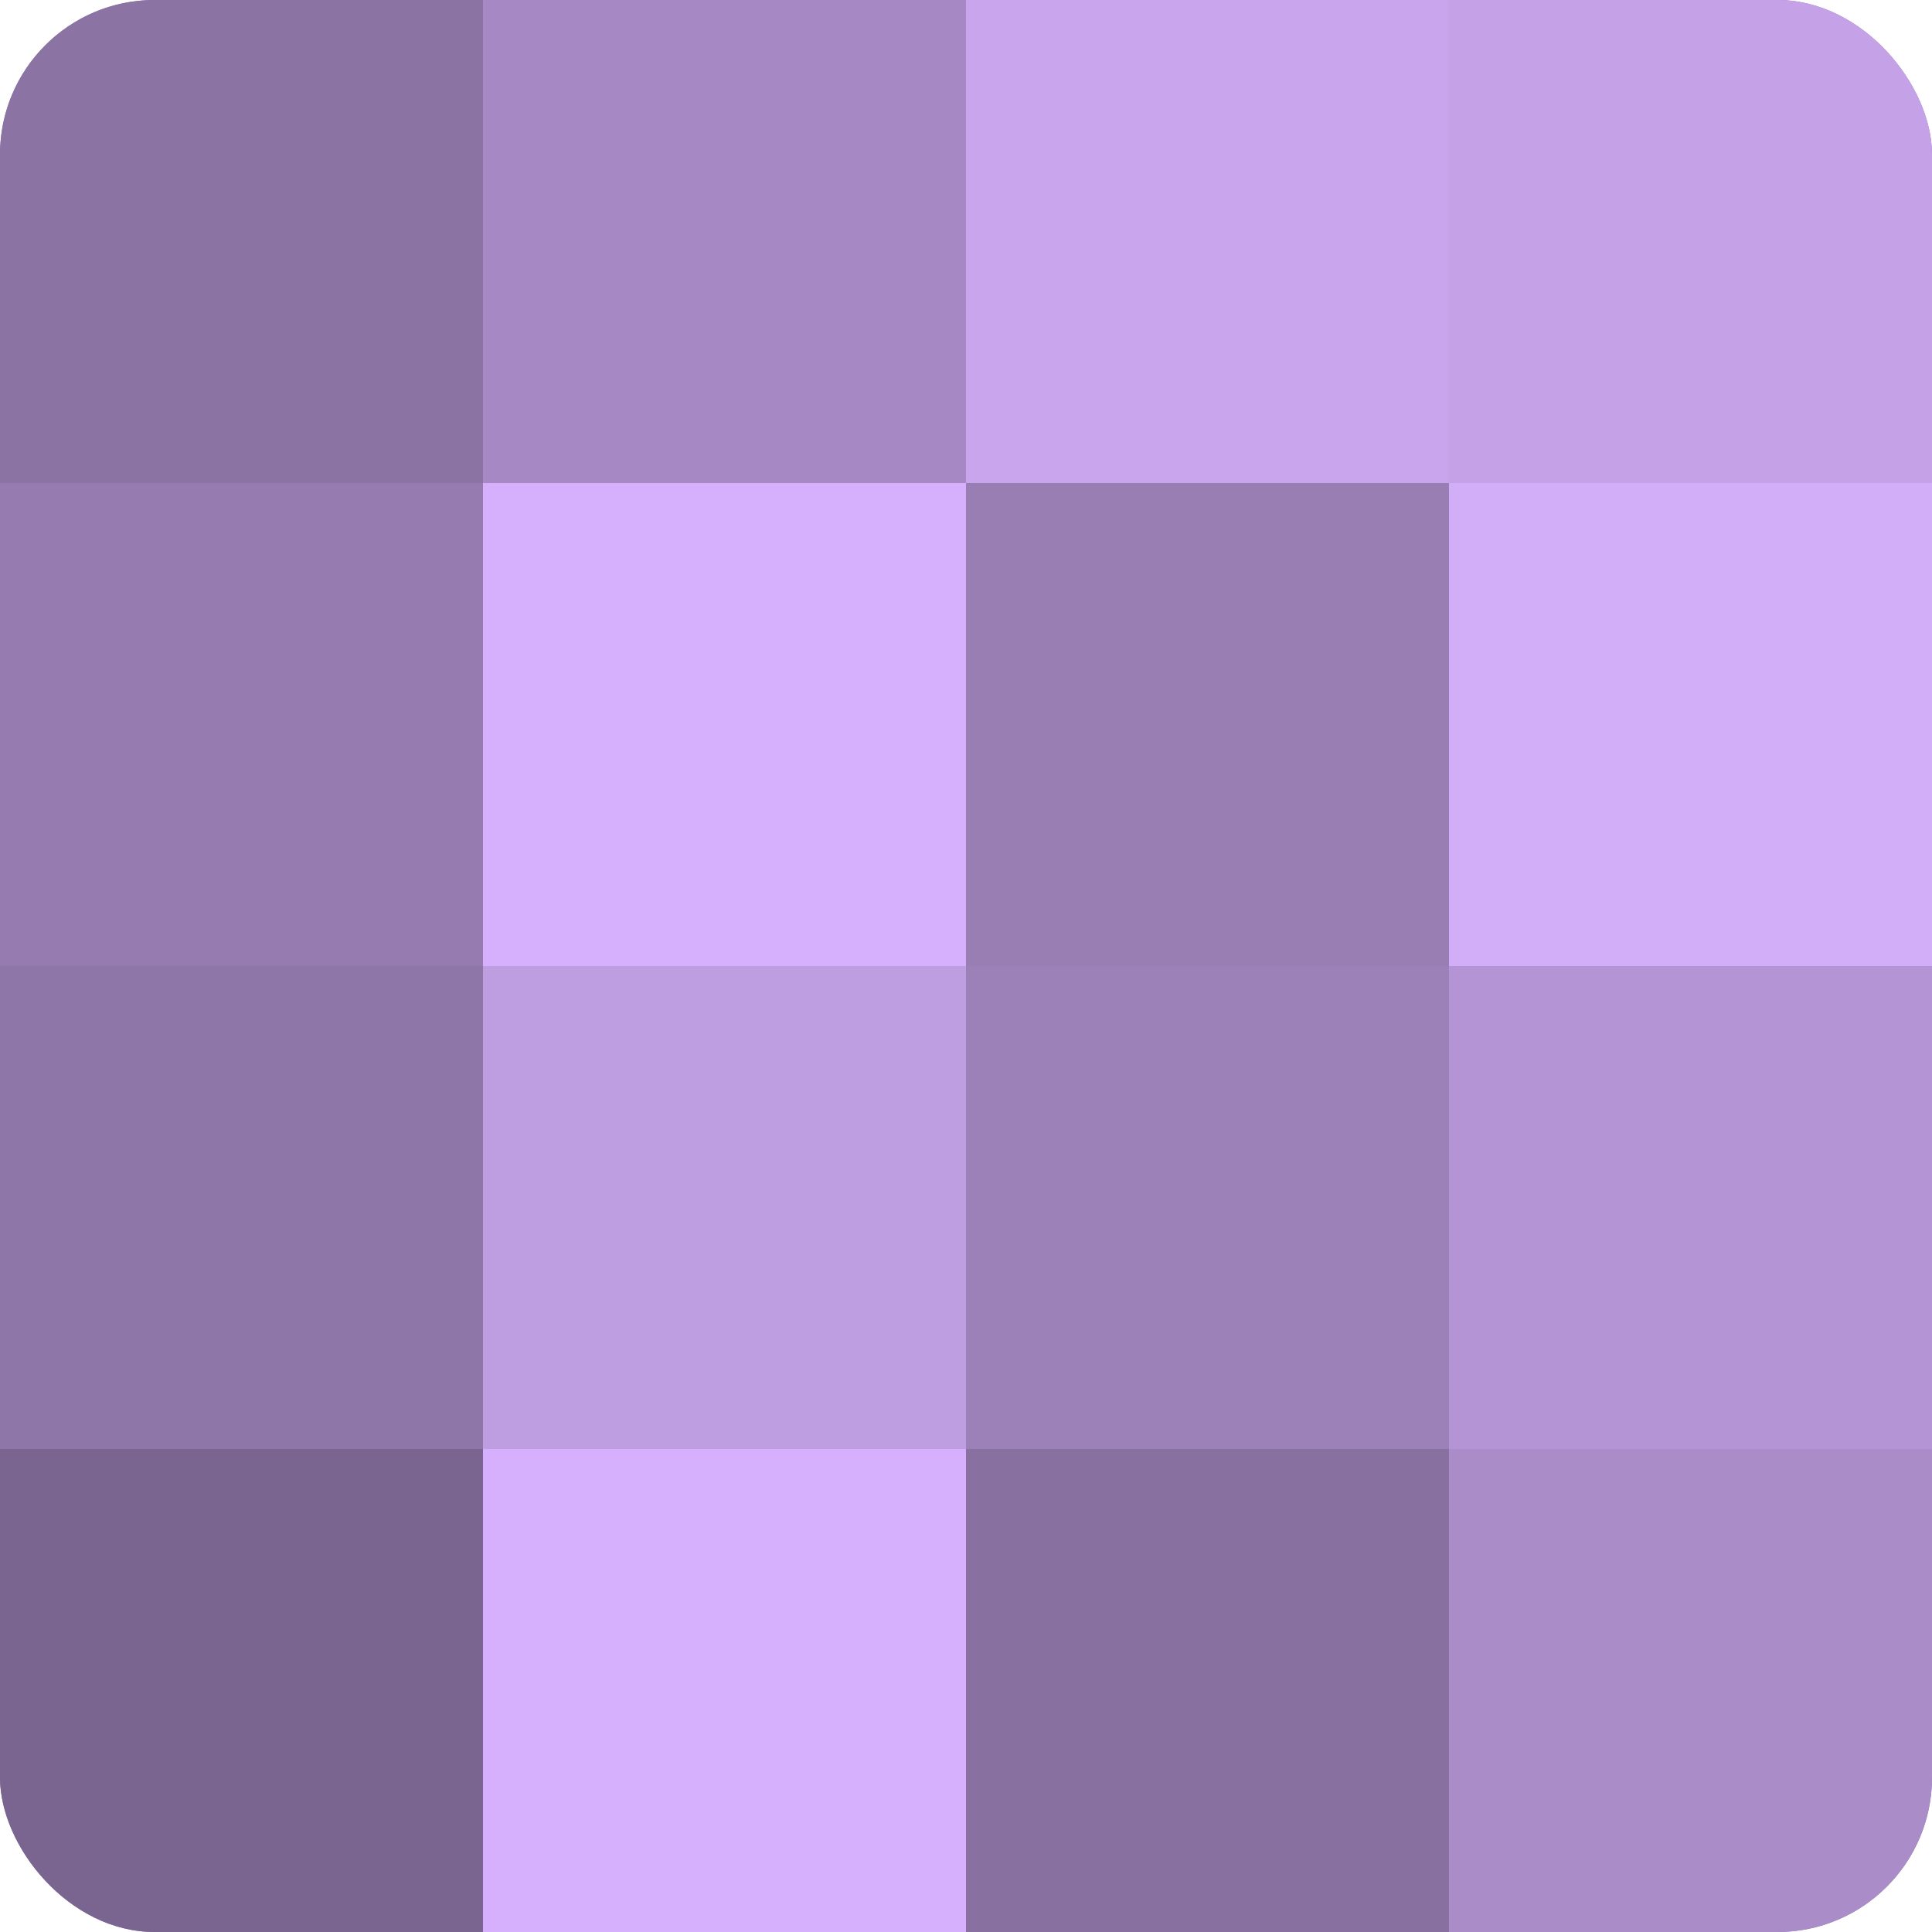 <?xml version="1.0" encoding="UTF-8"?>
<svg xmlns="http://www.w3.org/2000/svg" width="60" height="60" viewBox="0 0 100 100" preserveAspectRatio="xMidYMid meet"><defs><clipPath id="c" width="100" height="100"><rect width="100" height="100" rx="8" ry="8"/></clipPath></defs><g clip-path="url(#c)"><rect width="100" height="100" fill="#8870a0"/><rect width="25" height="25" fill="#8b73a4"/><rect y="25" width="25" height="25" fill="#967bb0"/><rect y="50" width="25" height="25" fill="#8f76a8"/><rect y="75" width="25" height="25" fill="#7a6590"/><rect x="25" width="25" height="25" fill="#a689c4"/><rect x="25" y="25" width="25" height="25" fill="#d6b0fc"/><rect x="25" y="50" width="25" height="25" fill="#be9de0"/><rect x="25" y="75" width="25" height="25" fill="#d6b0fc"/><rect x="50" width="25" height="25" fill="#c8a5ec"/><rect x="50" y="25" width="25" height="25" fill="#997eb4"/><rect x="50" y="50" width="25" height="25" fill="#9c81b8"/><rect x="50" y="75" width="25" height="25" fill="#8870a0"/><rect x="75" width="25" height="25" fill="#c5a2e8"/><rect x="75" y="25" width="25" height="25" fill="#d2adf8"/><rect x="75" y="50" width="25" height="25" fill="#b494d4"/><rect x="75" y="75" width="25" height="25" fill="#aa8cc8"/></g></svg>
